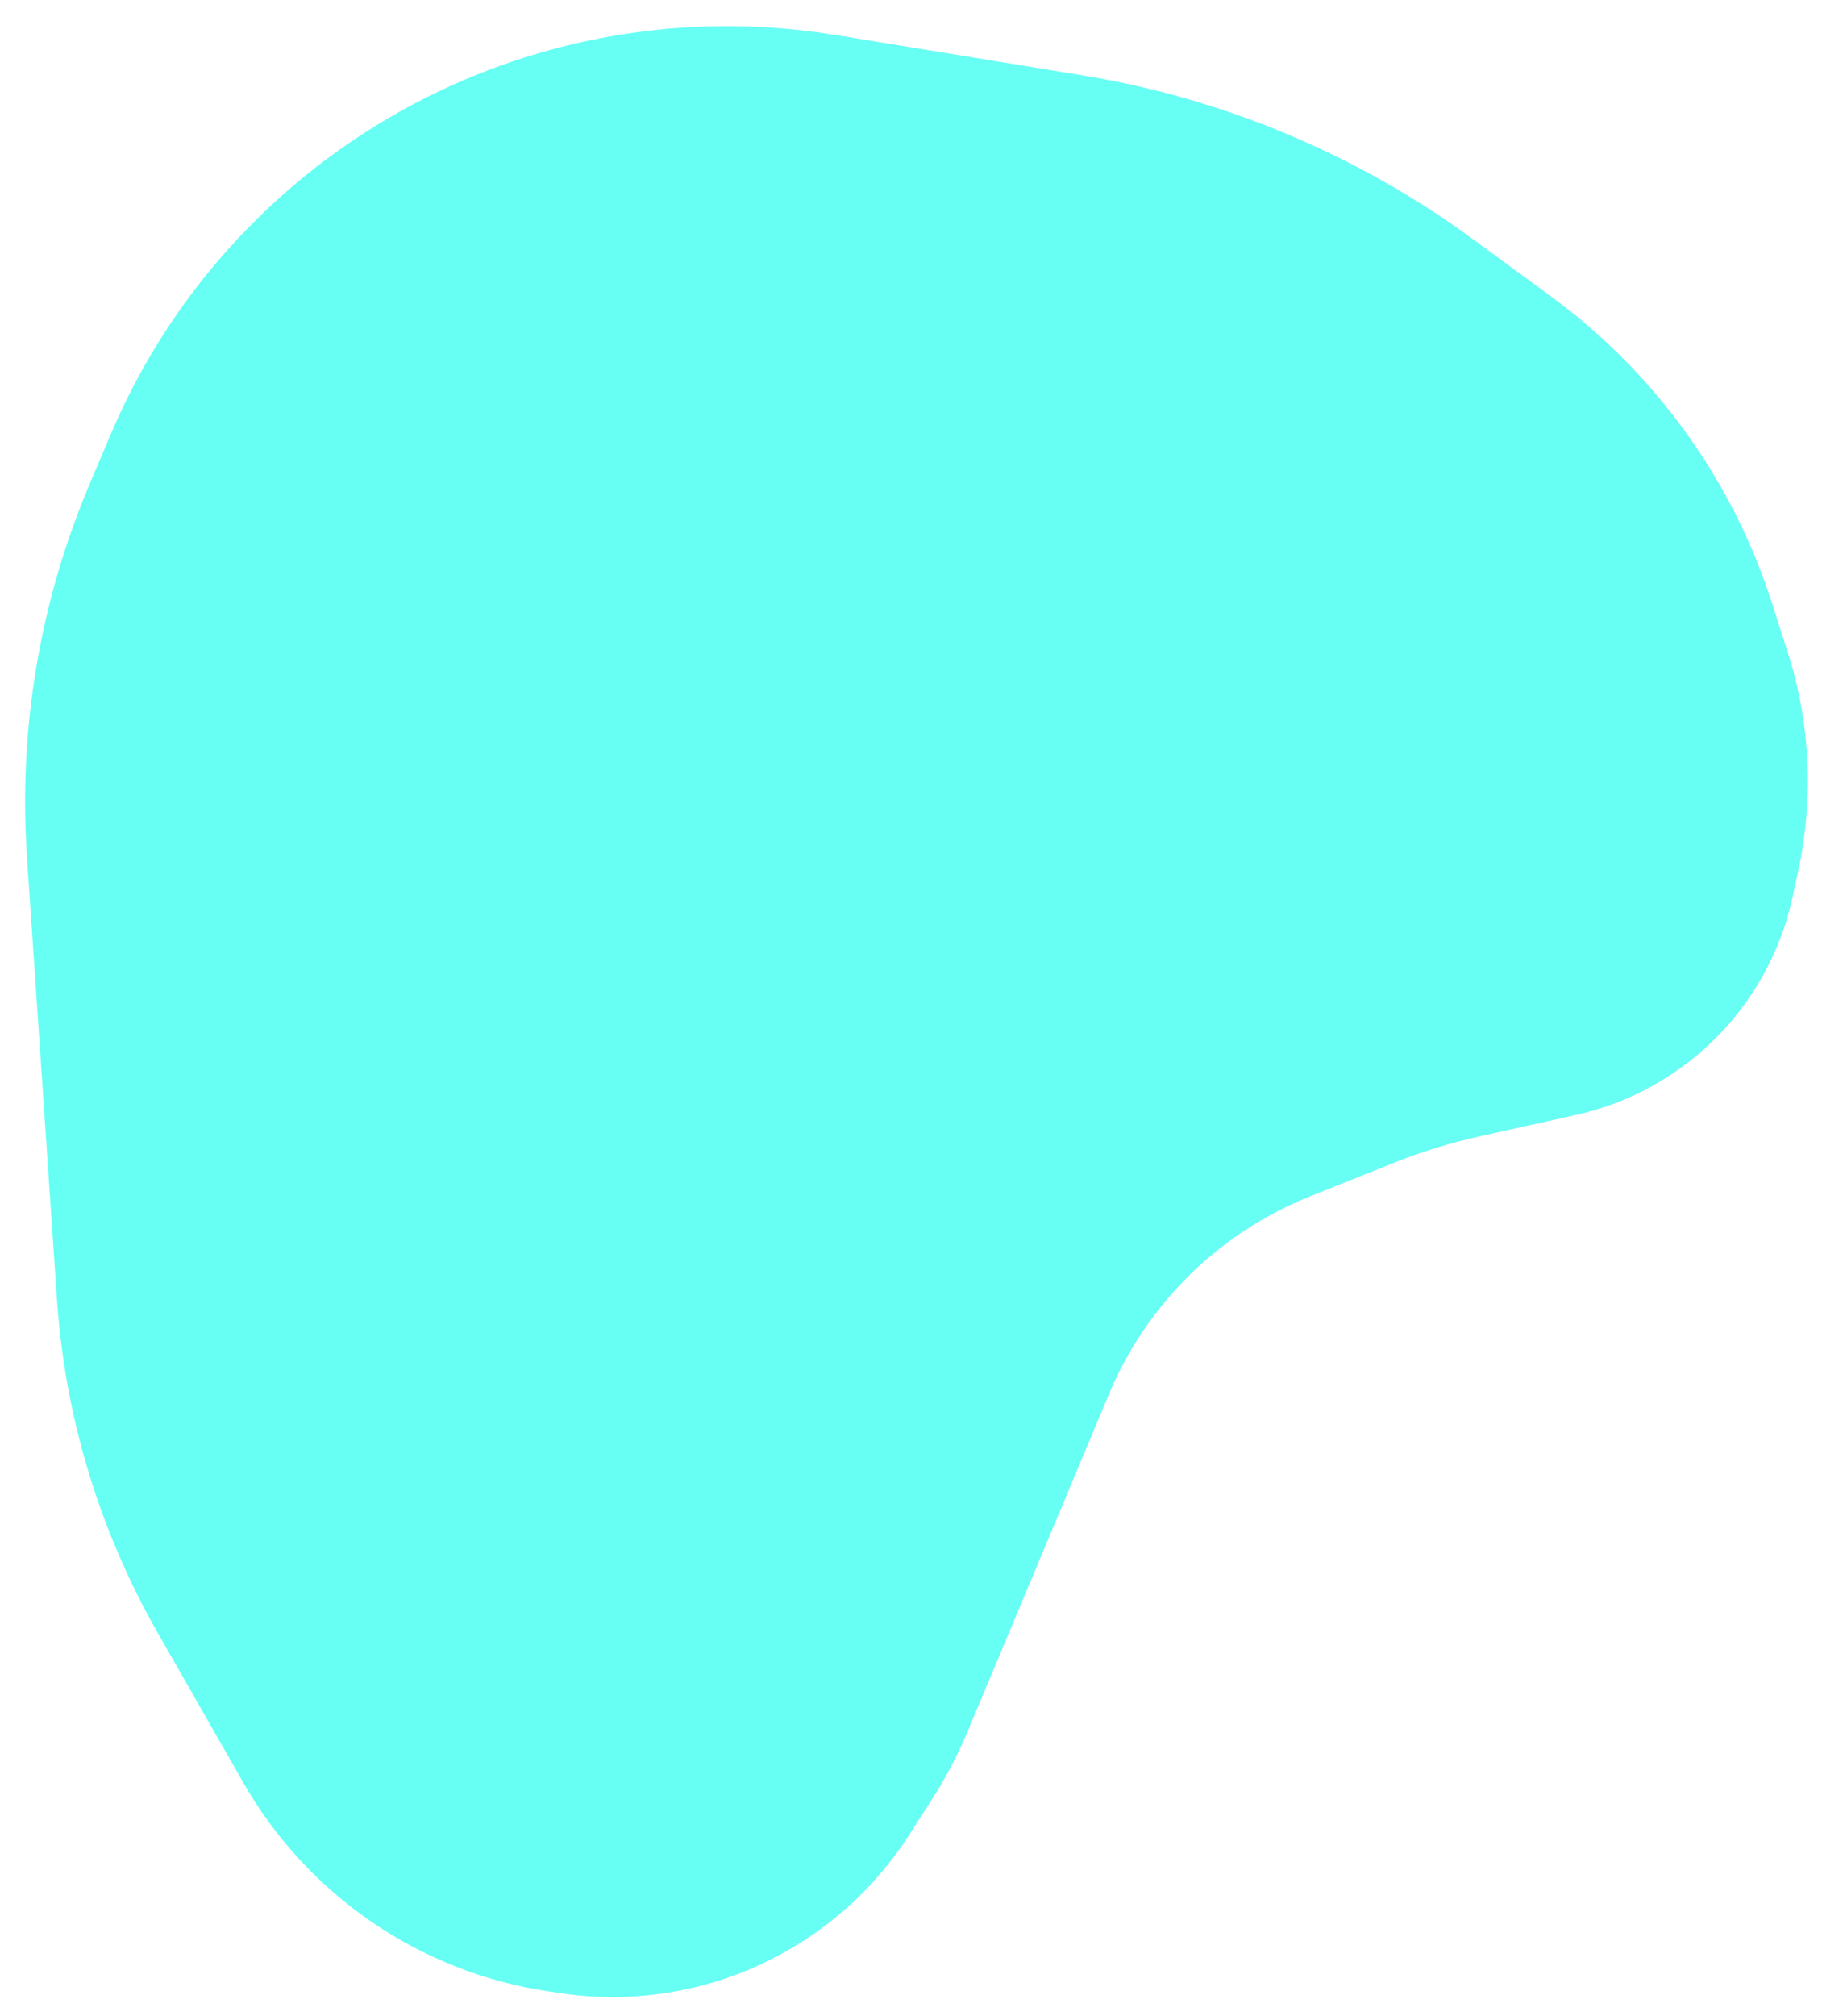 <svg width="66" height="73" viewBox="0 0 66 73" fill="none" xmlns="http://www.w3.org/2000/svg">
<path d="M5.714 59.125L8.813 64.548C11.142 68.623 15.208 71.406 19.849 72.102L20.291 72.169C21.753 72.388 23.241 72.352 24.69 72.062C28.084 71.383 31.057 69.356 32.928 66.445L33.731 65.196C34.243 64.4 34.684 63.561 35.05 62.689L40.171 50.476C40.72 49.167 41.477 47.955 42.411 46.887C43.784 45.318 45.509 44.096 47.445 43.322L50.522 42.091C51.506 41.698 52.52 41.385 53.554 41.155L57.083 40.37C59.602 39.81 61.821 38.327 63.301 36.213C64.092 35.082 64.649 33.805 64.938 32.456L65.148 31.477C65.706 28.871 65.573 26.164 64.76 23.626L64.198 21.868C62.769 17.404 59.964 13.507 56.185 10.736L53.371 8.672C49.183 5.601 44.328 3.564 39.203 2.727L30.237 1.263C25.207 0.442 20.047 1.227 15.488 3.506C10.332 6.084 6.263 10.415 4.012 15.722L3.253 17.51C1.443 21.777 0.663 26.41 0.977 31.034L2.062 47.036C2.35 51.29 3.599 55.423 5.714 59.125Z" fill="#41FFF1" fill-opacity="0.8"/>
</svg>
